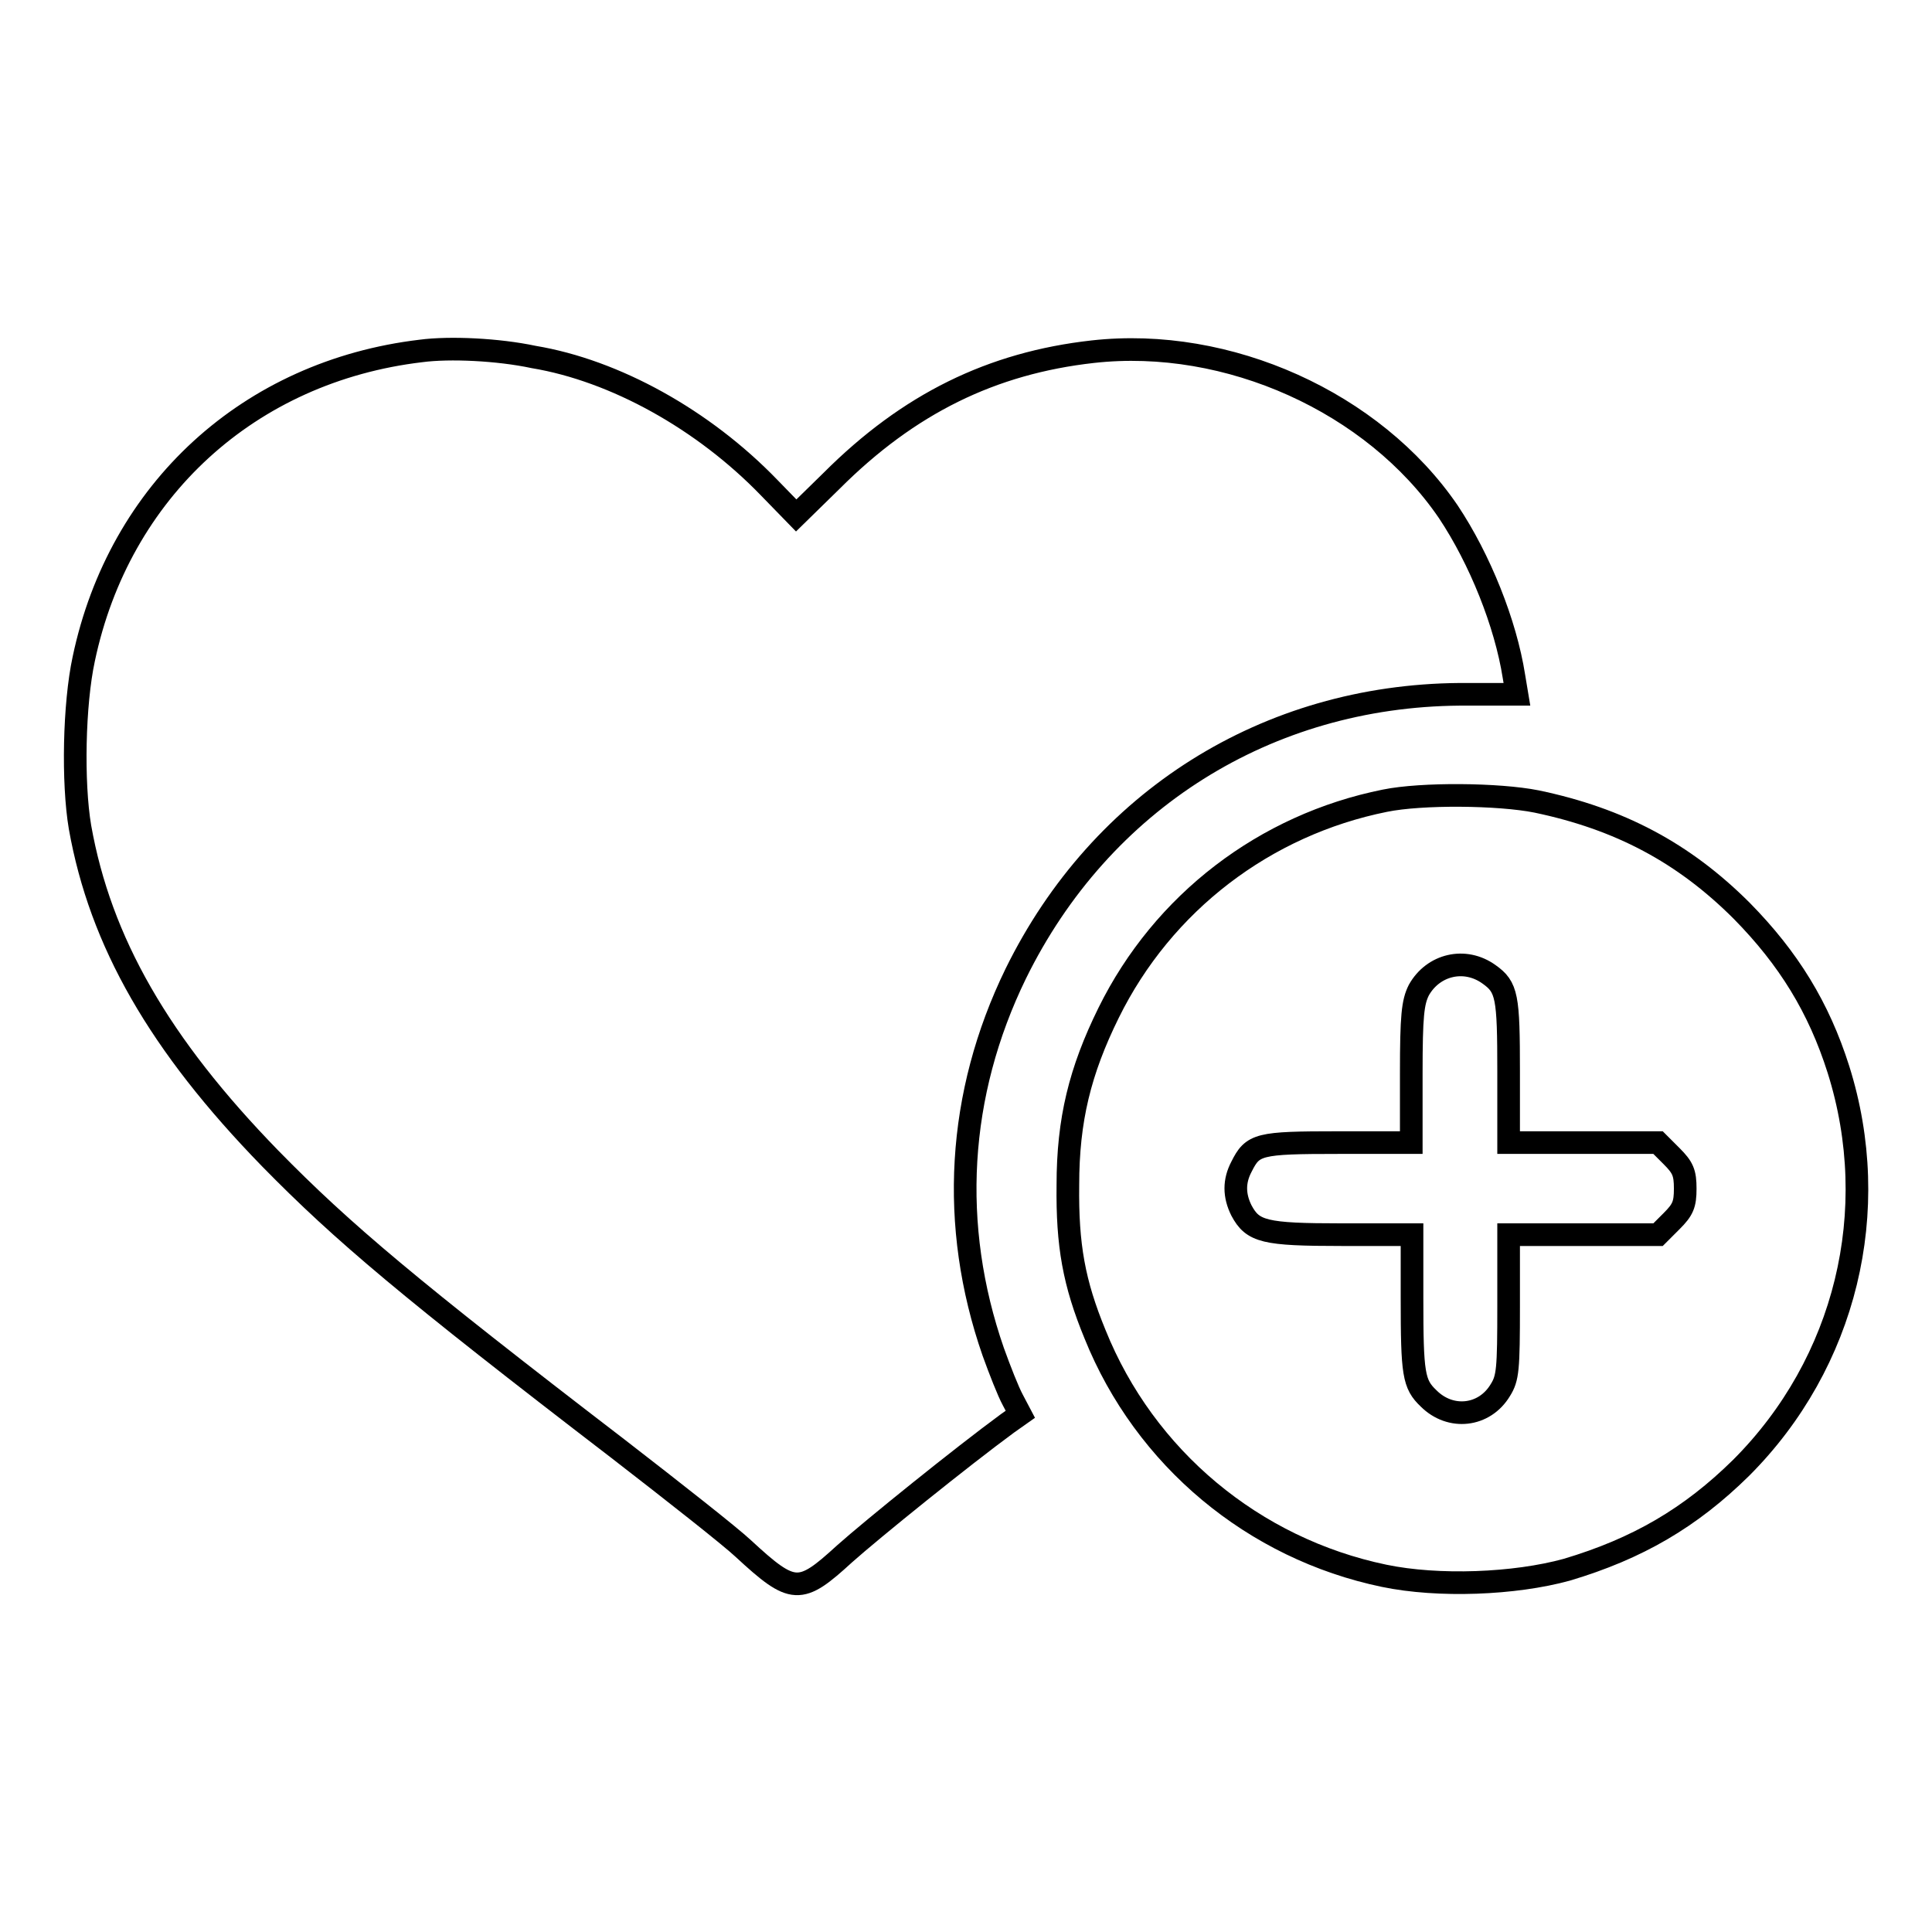 <?xml version="1.0" encoding="utf-8"?>
<!-- Svg Vector Icons : http://www.onlinewebfonts.com/icon -->
<!DOCTYPE svg PUBLIC "-//W3C//DTD SVG 1.1//EN" "http://www.w3.org/Graphics/SVG/1.1/DTD/svg11.dtd">
<svg version="1.1" xmlns="http://www.w3.org/2000/svg" xmlns:xlink="http://www.w3.org/1999/xlink" x="0px" y="0px" viewBox="0 0 256 256" enable-background="new 0 0 256 256" xml:space="preserve">
<g><g><g><path stroke-width="3" fill-opacity="0" stroke="#000000"  d="M55.8,46.5C33,49.2,15.8,65,11.1,87.3c-1.3,6-1.5,16.4-0.5,22.3c2.7,15.2,10.5,28.8,25.2,43.9c9.6,9.8,18.5,17.3,46,38.4c7.5,5.8,15,11.7,16.7,13.3c6.6,6.1,7.5,6.1,13.4,0.7c3.7-3.3,15.6-12.9,21.6-17.3l1.7-1.2l-1-1.9c-0.6-1.1-1.7-3.9-2.6-6.4c-5.8-16.7-4.8-34.1,3-50.1c11.3-23,33.3-36.8,58.8-37h7.6l-0.4-2.4c-1.1-7-4.5-15.5-8.7-21.8c-9.9-14.5-29.2-23.2-47.1-21.2c-13.4,1.5-24.4,6.9-34.6,17.1l-4.7,4.6l-3.6-3.7c-8.7-9-20.4-15.5-31.2-17.3C66,46.3,59.6,46,55.8,46.5z"/><path stroke-width="3" fill-opacity="0" stroke="#000000"  d="M183.5,106.1c-15.9,3.2-29.4,13.5-36.6,28.1c-3.8,7.7-5.4,14.2-5.4,22.8c-0.1,8,0.8,13,3.6,19.8c6.6,16.4,21,28.4,38.3,32c7.2,1.5,17.3,1.1,24.2-0.8c9.4-2.8,16.4-6.9,23.1-13.5c13.9-13.9,18.8-34.1,12.9-52.8c-2.6-8.2-6.6-14.7-12.8-21c-7.7-7.7-16.2-12.2-27.2-14.5C198.6,105.2,188.4,105.1,183.5,106.1z M197.3,129.1c2.4,1.7,2.6,2.9,2.6,12.9v9.4h9.9h9.9l1.8,1.8c1.5,1.5,1.8,2.2,1.8,4.3c0,2.1-0.3,2.8-1.8,4.3l-1.8,1.8h-9.9h-9.9v9.4c0,8.5-0.1,9.6-1.1,11.2c-2.1,3.5-6.6,4-9.5,1.1c-2-1.9-2.2-3.2-2.2-13.3v-8.4h-9.3c-10.3,0-11.8-0.4-13.3-3.2c-1-2-1-3.9,0-5.8c1.5-3,2.2-3.2,12.8-3.2h9.7v-9.2c0-7.6,0.2-9.4,1-11C189.9,127.8,194.1,126.8,197.3,129.1z"/></g></g></g>
</svg>